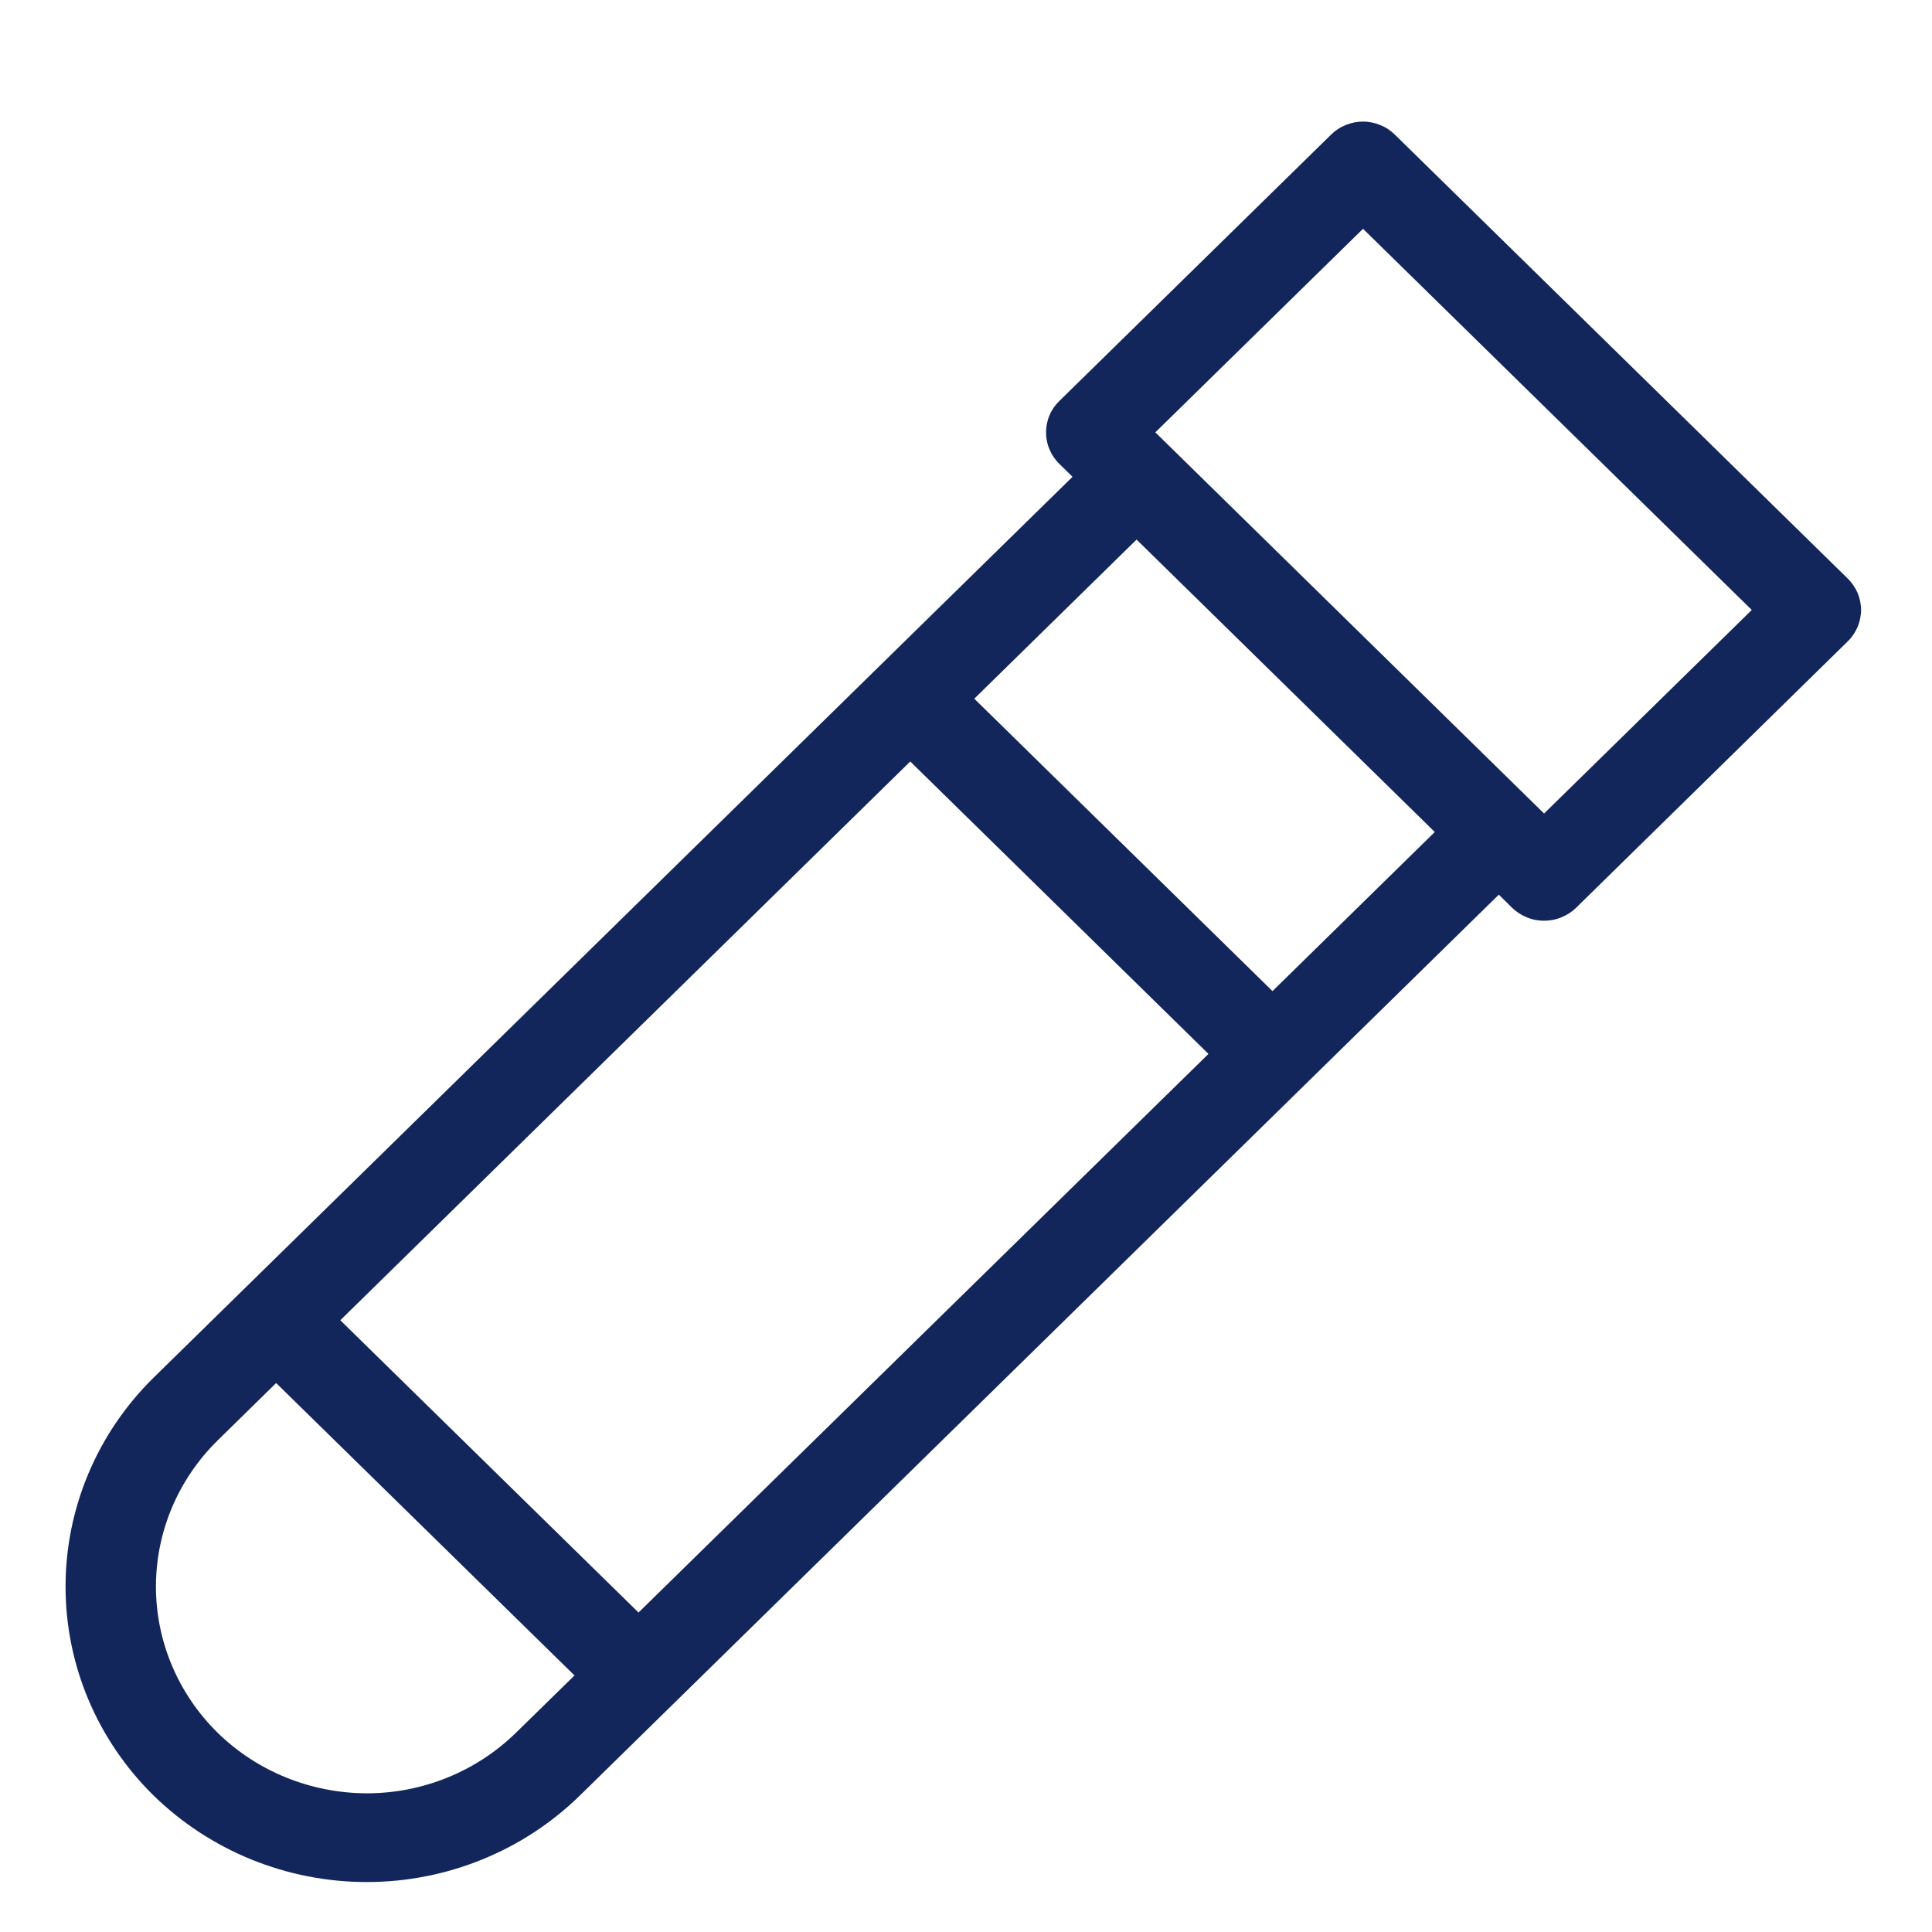 <svg width="14" height="14" viewBox="0 0 14 14" fill="none" xmlns="http://www.w3.org/2000/svg">
<path d="M13.39 4.193L10.108 0.976C10.078 0.946 10.042 0.922 10.002 0.906C9.962 0.89 9.92 0.881 9.877 0.881C9.833 0.881 9.791 0.89 9.751 0.906C9.711 0.922 9.675 0.946 9.645 0.976L7.676 2.906C7.645 2.936 7.621 2.971 7.605 3.01C7.588 3.049 7.58 3.091 7.58 3.133C7.58 3.176 7.588 3.217 7.605 3.256C7.621 3.295 7.645 3.331 7.676 3.361L7.772 3.455L1.113 9.983C0.704 10.385 0.475 10.93 0.475 11.497C0.475 12.065 0.704 12.609 1.113 13.011C1.523 13.412 2.079 13.638 2.658 13.638C3.237 13.638 3.792 13.412 4.202 13.011L10.861 6.483L10.957 6.578C10.988 6.608 11.024 6.631 11.063 6.647C11.103 6.664 11.146 6.672 11.189 6.672C11.232 6.672 11.275 6.664 11.315 6.647C11.354 6.631 11.391 6.608 11.421 6.578L13.39 4.647C13.42 4.618 13.444 4.582 13.461 4.543C13.477 4.504 13.486 4.462 13.486 4.42C13.486 4.378 13.477 4.336 13.461 4.297C13.444 4.258 13.42 4.222 13.39 4.193ZM3.738 12.557C3.451 12.837 3.063 12.995 2.658 12.995C2.253 12.994 1.864 12.837 1.577 12.556C1.291 12.275 1.13 11.894 1.13 11.497C1.13 11.1 1.291 10.719 1.577 10.438L2.001 10.022L4.163 12.141L3.738 12.557ZM4.627 11.685L2.466 9.567L6.596 5.518L8.757 7.637L4.627 11.685ZM9.221 7.182L7.06 5.063L8.236 3.91L10.397 6.029L9.221 7.182ZM11.189 5.895L8.372 3.133L9.877 1.658L12.694 4.42L11.189 5.895Z" fill="#13265C"/>
</svg>
